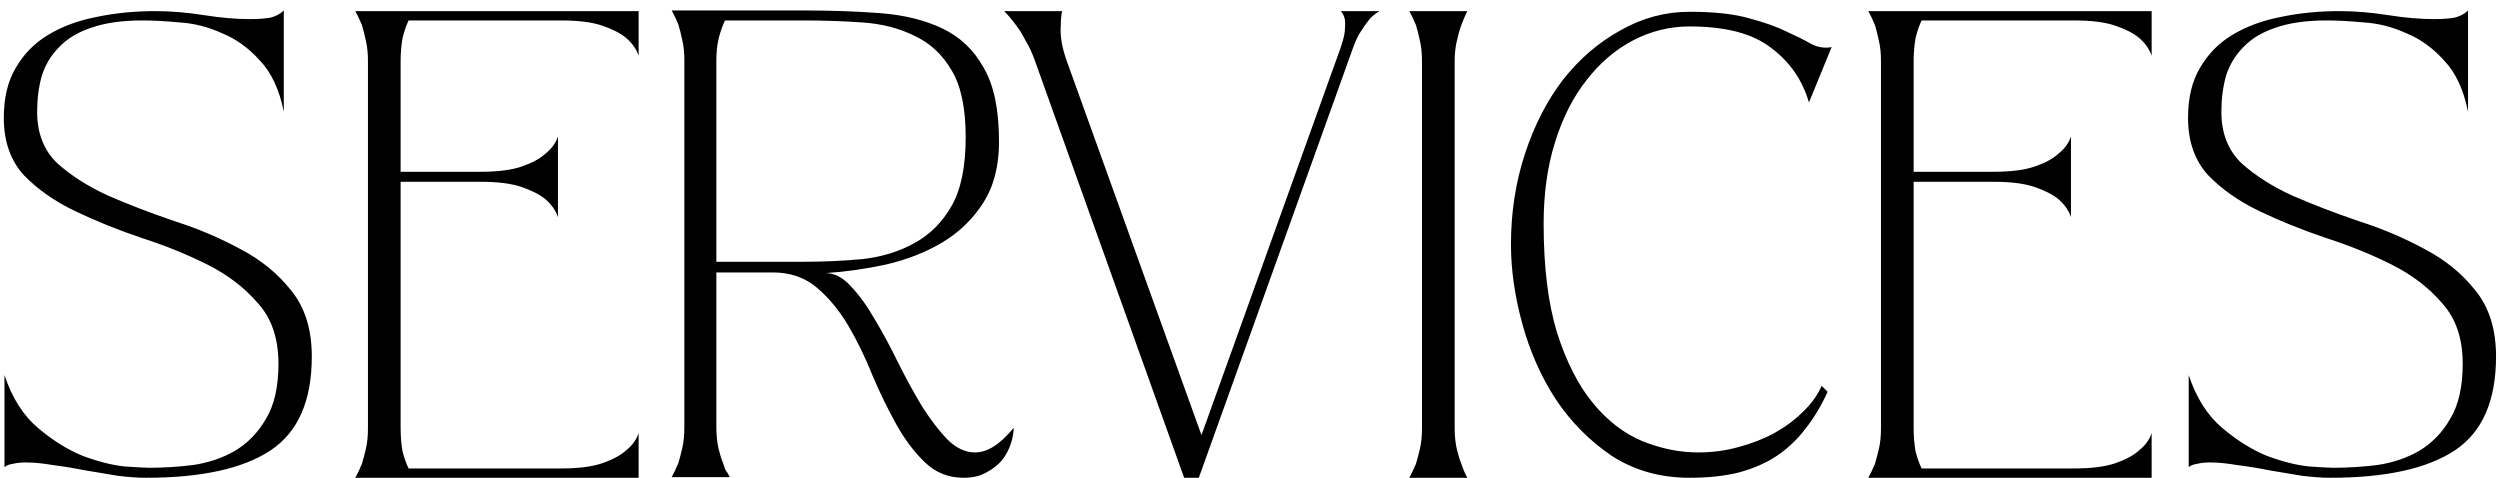 <svg width="225" height="43" viewBox="0 0 225 43" fill="none" xmlns="http://www.w3.org/2000/svg">
<path d="M25.062 32.74C25.062 30.46 24.442 28.64 23.202 27.28C22.002 25.88 20.482 24.72 18.642 23.8C16.802 22.88 14.822 22.08 12.702 21.4C10.582 20.68 8.602 19.88 6.762 19C4.922 18.12 3.382 17.04 2.142 15.76C0.942 14.44 0.342 12.72 0.342 10.6C0.342 8.8 0.702 7.3 1.422 6.1C2.142 4.86 3.102 3.88 4.302 3.16C5.542 2.4 6.982 1.86 8.622 1.54C10.302 1.18 12.082 1 13.962 1C15.362 1 16.822 1.12 18.342 1.36C19.862 1.6 21.242 1.72 22.482 1.72C23.162 1.72 23.762 1.68 24.282 1.6C24.802 1.48 25.222 1.26 25.542 0.94V10.06C25.142 8.06 24.422 6.52 23.382 5.44C22.382 4.32 21.242 3.5 19.962 2.98C18.722 2.42 17.462 2.1 16.182 2.02C14.902 1.9 13.782 1.84 12.822 1.84C10.982 1.84 9.442 2.06 8.202 2.5C7.002 2.9 6.042 3.48 5.322 4.24C4.602 4.96 4.082 5.82 3.762 6.82C3.482 7.82 3.342 8.9 3.342 10.06C3.342 11.98 3.942 13.52 5.142 14.68C6.382 15.8 7.922 16.78 9.762 17.62C11.602 18.42 13.582 19.18 15.702 19.9C17.822 20.58 19.802 21.42 21.642 22.42C23.482 23.38 25.002 24.62 26.202 26.14C27.442 27.66 28.062 29.64 28.062 32.08C28.062 36.08 26.822 38.9 24.342 40.54C21.862 42.18 18.122 43 13.122 43C12.402 43 11.562 42.94 10.602 42.82C9.682 42.66 8.722 42.5 7.722 42.34C6.722 42.14 5.742 41.98 4.782 41.86C3.862 41.7 3.042 41.62 2.322 41.62C1.882 41.62 1.502 41.66 1.182 41.74C0.862 41.78 0.602 41.88 0.402 42.04V33.76C1.082 35.8 2.082 37.38 3.402 38.5C4.722 39.62 6.062 40.46 7.422 41.02C8.822 41.54 10.082 41.86 11.202 41.98C12.362 42.06 13.102 42.1 13.422 42.1C14.662 42.1 15.962 42.02 17.322 41.86C18.722 41.66 19.982 41.24 21.102 40.6C22.262 39.92 23.202 38.96 23.922 37.72C24.682 36.48 25.062 34.82 25.062 32.74ZM50.216 19.54C50.016 18.94 49.636 18.4 49.076 17.92C48.596 17.52 47.896 17.16 46.976 16.84C46.056 16.52 44.816 16.36 43.256 16.36H36.056V38.5C36.056 39.3 36.116 40.02 36.236 40.66C36.396 41.26 36.576 41.76 36.776 42.16H50.516C52.076 42.16 53.316 42 54.236 41.68C55.156 41.36 55.856 40.98 56.336 40.54C56.896 40.1 57.276 39.58 57.476 38.98V43H31.976C32.176 42.64 32.376 42.22 32.576 41.74C32.696 41.34 32.816 40.88 32.936 40.36C33.056 39.84 33.116 39.24 33.116 38.56V5.5C33.116 4.82 33.056 4.22 32.936 3.7C32.816 3.14 32.696 2.66 32.576 2.26C32.376 1.78 32.176 1.36 31.976 1H57.476V5.02C57.276 4.42 56.896 3.88 56.336 3.4C55.856 3 55.156 2.64 54.236 2.32C53.316 2 52.076 1.84 50.516 1.84H36.776C36.576 2.24 36.396 2.76 36.236 3.4C36.116 4.04 36.056 4.76 36.056 5.56V15.46H43.256C44.816 15.46 46.056 15.3 46.976 14.98C47.896 14.66 48.596 14.28 49.076 13.84C49.636 13.4 50.016 12.88 50.216 12.28V19.54ZM74.312 24.58C75.112 24.58 75.872 24.98 76.592 25.78C77.352 26.58 78.072 27.58 78.752 28.78C79.472 29.98 80.172 31.28 80.852 32.68C81.532 34.04 82.232 35.32 82.952 36.52C83.712 37.72 84.472 38.72 85.232 39.52C86.032 40.32 86.872 40.72 87.752 40.72C88.872 40.72 90.032 39.98 91.232 38.5C91.232 38.9 91.152 39.36 90.992 39.88C90.832 40.4 90.572 40.9 90.212 41.38C89.852 41.82 89.372 42.2 88.772 42.52C88.212 42.84 87.532 43 86.732 43C85.372 43 84.212 42.54 83.252 41.62C82.292 40.7 81.432 39.56 80.672 38.2C79.912 36.84 79.192 35.36 78.512 33.76C77.872 32.16 77.152 30.68 76.352 29.32C75.552 27.96 74.612 26.82 73.532 25.9C72.452 24.98 71.132 24.52 69.572 24.52H64.472V38.44C64.472 39.12 64.532 39.74 64.652 40.3C64.772 40.82 64.912 41.28 65.072 41.68C65.152 41.88 65.212 42.06 65.252 42.22C65.332 42.38 65.412 42.5 65.492 42.58C65.572 42.74 65.632 42.86 65.672 42.94H60.452C60.652 42.58 60.852 42.16 61.052 41.68C61.172 41.28 61.292 40.82 61.412 40.3C61.532 39.74 61.592 39.12 61.592 38.44V5.44C61.592 4.76 61.532 4.16 61.412 3.64C61.292 3.08 61.172 2.6 61.052 2.2C60.852 1.72 60.652 1.3 60.452 0.94H72.272C74.752 0.94 77.052 1.02 79.172 1.18C81.332 1.34 83.212 1.8 84.812 2.56C86.412 3.32 87.652 4.5 88.532 6.1C89.452 7.66 89.912 9.88 89.912 12.76C89.912 14.96 89.432 16.8 88.472 18.28C87.552 19.72 86.332 20.9 84.812 21.82C83.332 22.7 81.652 23.36 79.772 23.8C77.932 24.2 76.112 24.46 74.312 24.58ZM64.472 23.56H72.272C74.112 23.56 75.892 23.48 77.612 23.32C79.372 23.12 80.932 22.64 82.292 21.88C83.692 21.12 84.812 20 85.652 18.52C86.492 17.04 86.912 14.98 86.912 12.34C86.912 9.74 86.492 7.74 85.652 6.34C84.812 4.9 83.692 3.86 82.292 3.22C80.932 2.54 79.372 2.14 77.612 2.02C75.892 1.9 74.112 1.84 72.272 1.84H65.252C65.052 2.24 64.872 2.74 64.712 3.34C64.552 3.94 64.472 4.64 64.472 5.44V23.56ZM93.133 5.44C92.893 4.76 92.613 4.16 92.293 3.64C92.013 3.08 91.713 2.6 91.393 2.2C91.073 1.76 90.733 1.36 90.373 1H95.593C95.513 1.36 95.473 1.78 95.473 2.26C95.433 2.66 95.453 3.14 95.533 3.7C95.613 4.22 95.773 4.82 96.013 5.5L108.133 39.16L120.613 4.42C120.853 3.74 120.993 3.2 121.033 2.8C121.073 2.36 121.073 2 121.033 1.72C120.953 1.4 120.833 1.16 120.673 1H124.153C123.873 1.16 123.593 1.38 123.313 1.66C123.073 1.94 122.813 2.3 122.533 2.74C122.253 3.14 121.993 3.68 121.753 4.36L107.893 43H106.573L93.133 5.44ZM126.839 43C127.039 42.64 127.239 42.22 127.439 41.74C127.559 41.34 127.679 40.88 127.799 40.36C127.919 39.84 127.979 39.24 127.979 38.56V5.5C127.979 4.82 127.919 4.22 127.799 3.7C127.679 3.14 127.559 2.66 127.439 2.26C127.239 1.78 127.039 1.36 126.839 1H132.059C131.859 1.4 131.679 1.82 131.519 2.26C131.359 2.7 131.219 3.2 131.099 3.76C130.979 4.28 130.919 4.88 130.919 5.56V38.5C130.919 39.18 130.979 39.8 131.099 40.36C131.219 40.88 131.359 41.34 131.519 41.74C131.679 42.22 131.859 42.64 132.059 43H126.839ZM164.487 35.26C163.927 36.5 163.267 37.6 162.507 38.56C161.787 39.52 160.927 40.34 159.927 41.02C158.967 41.66 157.827 42.16 156.507 42.52C155.227 42.84 153.747 43 152.067 43C149.427 43 147.087 42.34 145.047 41.02C143.047 39.66 141.367 37.96 140.007 35.92C138.687 33.88 137.687 31.62 137.007 29.14C136.327 26.66 135.987 24.28 135.987 22C135.987 19.12 136.407 16.4 137.247 13.84C138.087 11.28 139.227 9.06 140.667 7.18C142.147 5.3 143.867 3.82 145.827 2.74C147.787 1.62 149.867 1.06 152.067 1.06C154.307 1.06 156.107 1.26 157.467 1.66C158.827 2.02 159.947 2.42 160.827 2.86C161.707 3.26 162.427 3.62 162.987 3.94C163.587 4.26 164.207 4.36 164.847 4.24L162.807 9.22C162.207 7.18 161.067 5.54 159.387 4.3C157.747 3.02 155.307 2.38 152.067 2.38C150.267 2.38 148.567 2.8 146.967 3.64C145.367 4.48 143.967 5.68 142.767 7.24C141.567 8.76 140.627 10.62 139.947 12.82C139.267 14.98 138.927 17.42 138.927 20.14C138.927 24.02 139.327 27.28 140.127 29.92C140.967 32.56 142.047 34.68 143.367 36.28C144.687 37.88 146.167 39.02 147.807 39.7C149.487 40.38 151.167 40.72 152.847 40.72C154.087 40.72 155.287 40.56 156.447 40.24C157.647 39.92 158.727 39.5 159.687 38.98C160.687 38.42 161.547 37.78 162.267 37.06C163.027 36.34 163.587 35.56 163.947 34.72L164.487 35.26ZM186.388 19.54C186.188 18.94 185.808 18.4 185.248 17.92C184.768 17.52 184.068 17.16 183.148 16.84C182.228 16.52 180.988 16.36 179.428 16.36H172.228V38.5C172.228 39.3 172.288 40.02 172.408 40.66C172.568 41.26 172.748 41.76 172.948 42.16H186.688C188.248 42.16 189.488 42 190.408 41.68C191.328 41.36 192.028 40.98 192.508 40.54C193.068 40.1 193.448 39.58 193.648 38.98V43H168.148C168.348 42.64 168.548 42.22 168.748 41.74C168.868 41.34 168.988 40.88 169.108 40.36C169.228 39.84 169.288 39.24 169.288 38.56V5.5C169.288 4.82 169.228 4.22 169.108 3.7C168.988 3.14 168.868 2.66 168.748 2.26C168.548 1.78 168.348 1.36 168.148 1H193.648V5.02C193.448 4.42 193.068 3.88 192.508 3.4C192.028 3 191.328 2.64 190.408 2.32C189.488 2 188.248 1.84 186.688 1.84H172.948C172.748 2.24 172.568 2.76 172.408 3.4C172.288 4.04 172.228 4.76 172.228 5.56V15.46H179.428C180.988 15.46 182.228 15.3 183.148 14.98C184.068 14.66 184.768 14.28 185.248 13.84C185.808 13.4 186.188 12.88 186.388 12.28V19.54ZM221.644 32.74C221.644 30.46 221.024 28.64 219.784 27.28C218.584 25.88 217.064 24.72 215.224 23.8C213.384 22.88 211.404 22.08 209.284 21.4C207.164 20.68 205.184 19.88 203.344 19C201.504 18.12 199.964 17.04 198.724 15.76C197.524 14.44 196.924 12.72 196.924 10.6C196.924 8.8 197.284 7.3 198.004 6.1C198.724 4.86 199.684 3.88 200.884 3.16C202.124 2.4 203.564 1.86 205.204 1.54C206.884 1.18 208.664 1 210.544 1C211.944 1 213.404 1.12 214.924 1.36C216.444 1.6 217.824 1.72 219.064 1.72C219.744 1.72 220.344 1.68 220.864 1.6C221.384 1.48 221.804 1.26 222.124 0.94V10.06C221.724 8.06 221.004 6.52 219.964 5.44C218.964 4.32 217.824 3.5 216.544 2.98C215.304 2.42 214.044 2.1 212.764 2.02C211.484 1.9 210.364 1.84 209.404 1.84C207.564 1.84 206.024 2.06 204.784 2.5C203.584 2.9 202.624 3.48 201.904 4.24C201.184 4.96 200.664 5.82 200.344 6.82C200.064 7.82 199.924 8.9 199.924 10.06C199.924 11.98 200.524 13.52 201.724 14.68C202.964 15.8 204.504 16.78 206.344 17.62C208.184 18.42 210.164 19.18 212.284 19.9C214.404 20.58 216.384 21.42 218.224 22.42C220.064 23.38 221.584 24.62 222.784 26.14C224.024 27.66 224.644 29.64 224.644 32.08C224.644 36.08 223.404 38.9 220.924 40.54C218.444 42.18 214.704 43 209.704 43C208.984 43 208.144 42.94 207.184 42.82C206.264 42.66 205.304 42.5 204.304 42.34C203.304 42.14 202.324 41.98 201.364 41.86C200.444 41.7 199.624 41.62 198.904 41.62C198.464 41.62 198.084 41.66 197.764 41.74C197.444 41.78 197.184 41.88 196.984 42.04V33.76C197.664 35.8 198.664 37.38 199.984 38.5C201.304 39.62 202.644 40.46 204.004 41.02C205.404 41.54 206.664 41.86 207.784 41.98C208.944 42.06 209.684 42.1 210.004 42.1C211.244 42.1 212.544 42.02 213.904 41.86C215.304 41.66 216.564 41.24 217.684 40.6C218.844 39.92 219.784 38.96 220.504 37.72C221.264 36.48 221.644 34.82 221.644 32.74Z" fill="black"/>
</svg>
